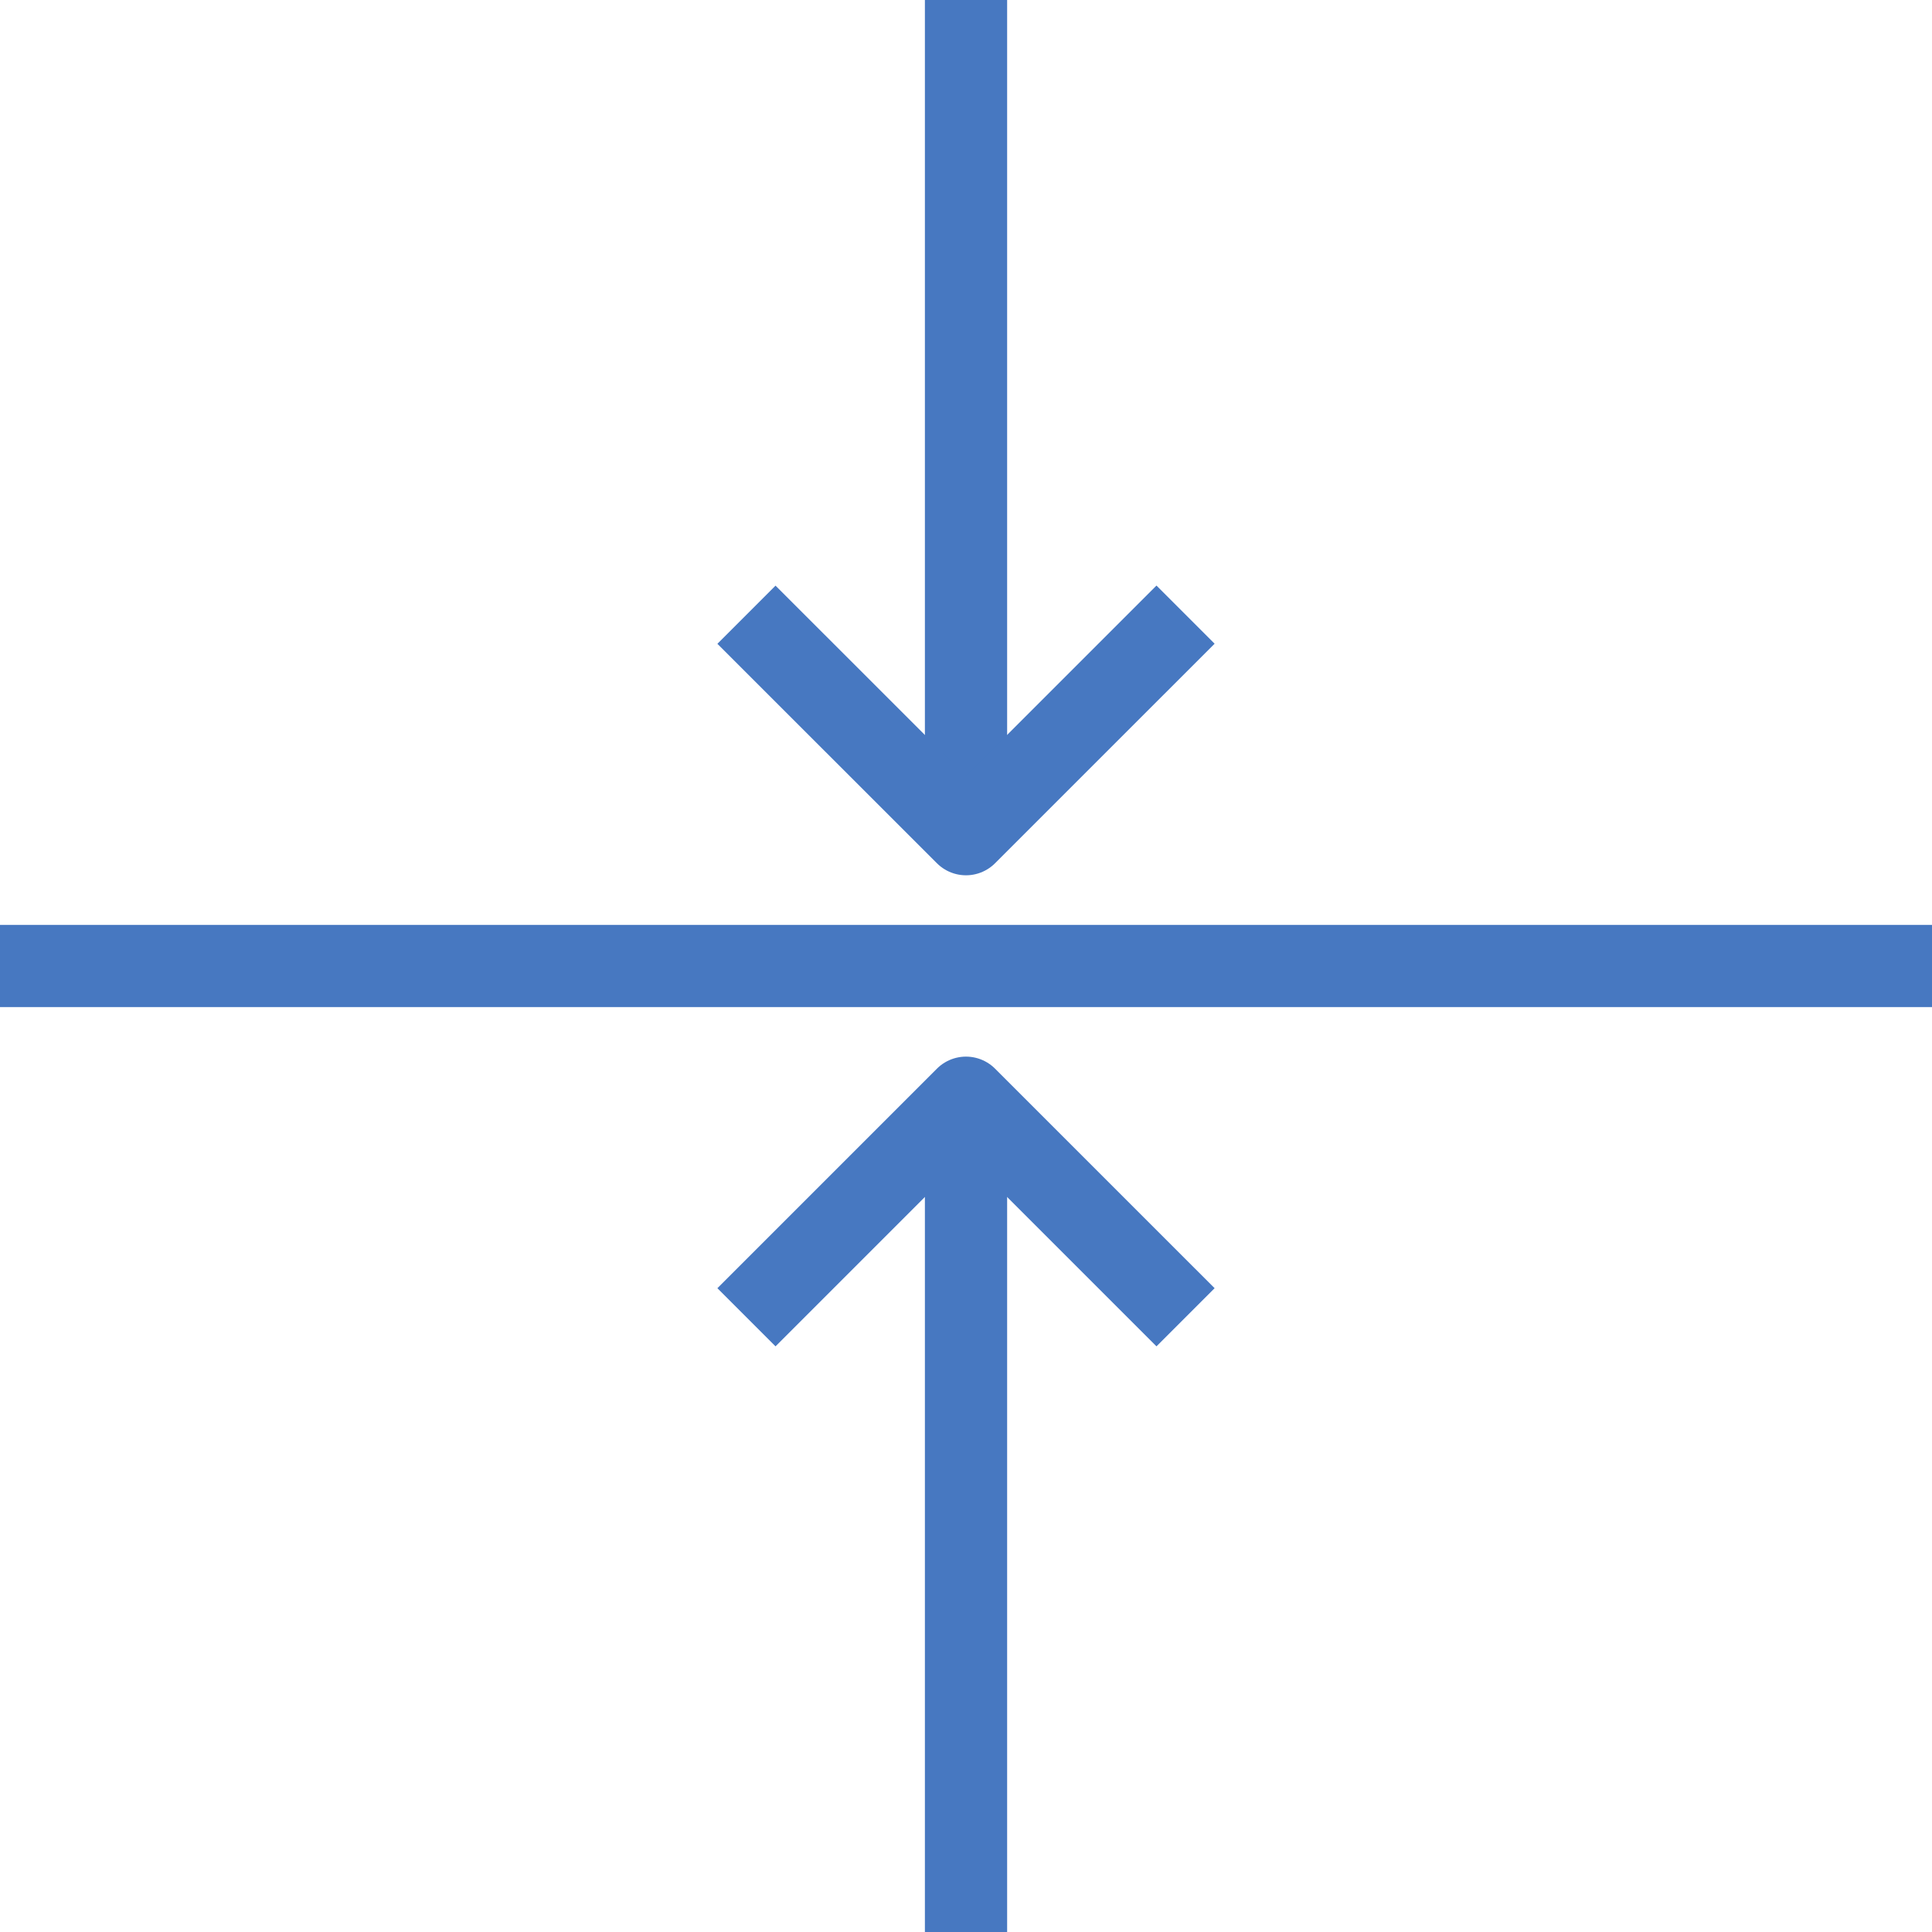 <svg xmlns="http://www.w3.org/2000/svg" xmlns:xlink="http://www.w3.org/1999/xlink" width="82.221" height="82.221" viewBox="0 0 82.221 82.221">
  <defs>
    <clipPath id="clip-path">
      <rect id="Rettangolo_247" data-name="Rettangolo 247" width="82.221" height="82.221" transform="translate(0 0)" fill="none"/>
    </clipPath>
  </defs>
  <g id="Raggruppa_1421" data-name="Raggruppa 1421" transform="translate(0 0)">
    <g id="Raggruppa_1418" data-name="Raggruppa 1418">
      <g id="Raggruppa_1417" data-name="Raggruppa 1417" clip-path="url(#clip-path)">
        <line id="Linea_435" data-name="Linea 435" x2="82.221" transform="translate(0 41.111)" fill="none" stroke="#4778c1" stroke-linejoin="round" stroke-width="3.5"/>
        <line id="Linea_436" data-name="Linea 436" y2="35.505" transform="translate(41.111)" fill="none" stroke="#4778c1" stroke-linejoin="round" stroke-width="3.5"/>
      </g>
    </g>
    <path id="Tracciato_936" data-name="Tracciato 936" d="M31.767,26.161,41.11,35.5l9.344-9.343" fill="none" stroke="#4778c1" stroke-linejoin="round" stroke-width="3.5"/>
    <g id="Raggruppa_1420" data-name="Raggruppa 1420">
      <g id="Raggruppa_1419" data-name="Raggruppa 1419" clip-path="url(#clip-path)">
        <line id="Linea_437" data-name="Linea 437" y1="35.505" transform="translate(41.111 46.716)" fill="none" stroke="#4778c1" stroke-linejoin="round" stroke-width="3.5"/>
      </g>
    </g>
    <path id="Tracciato_937" data-name="Tracciato 937" d="M31.767,56.06l9.343-9.343,9.344,9.343" fill="none" stroke="#4778c1" stroke-linejoin="round" stroke-width="3.5"/>
  </g>
</svg>
